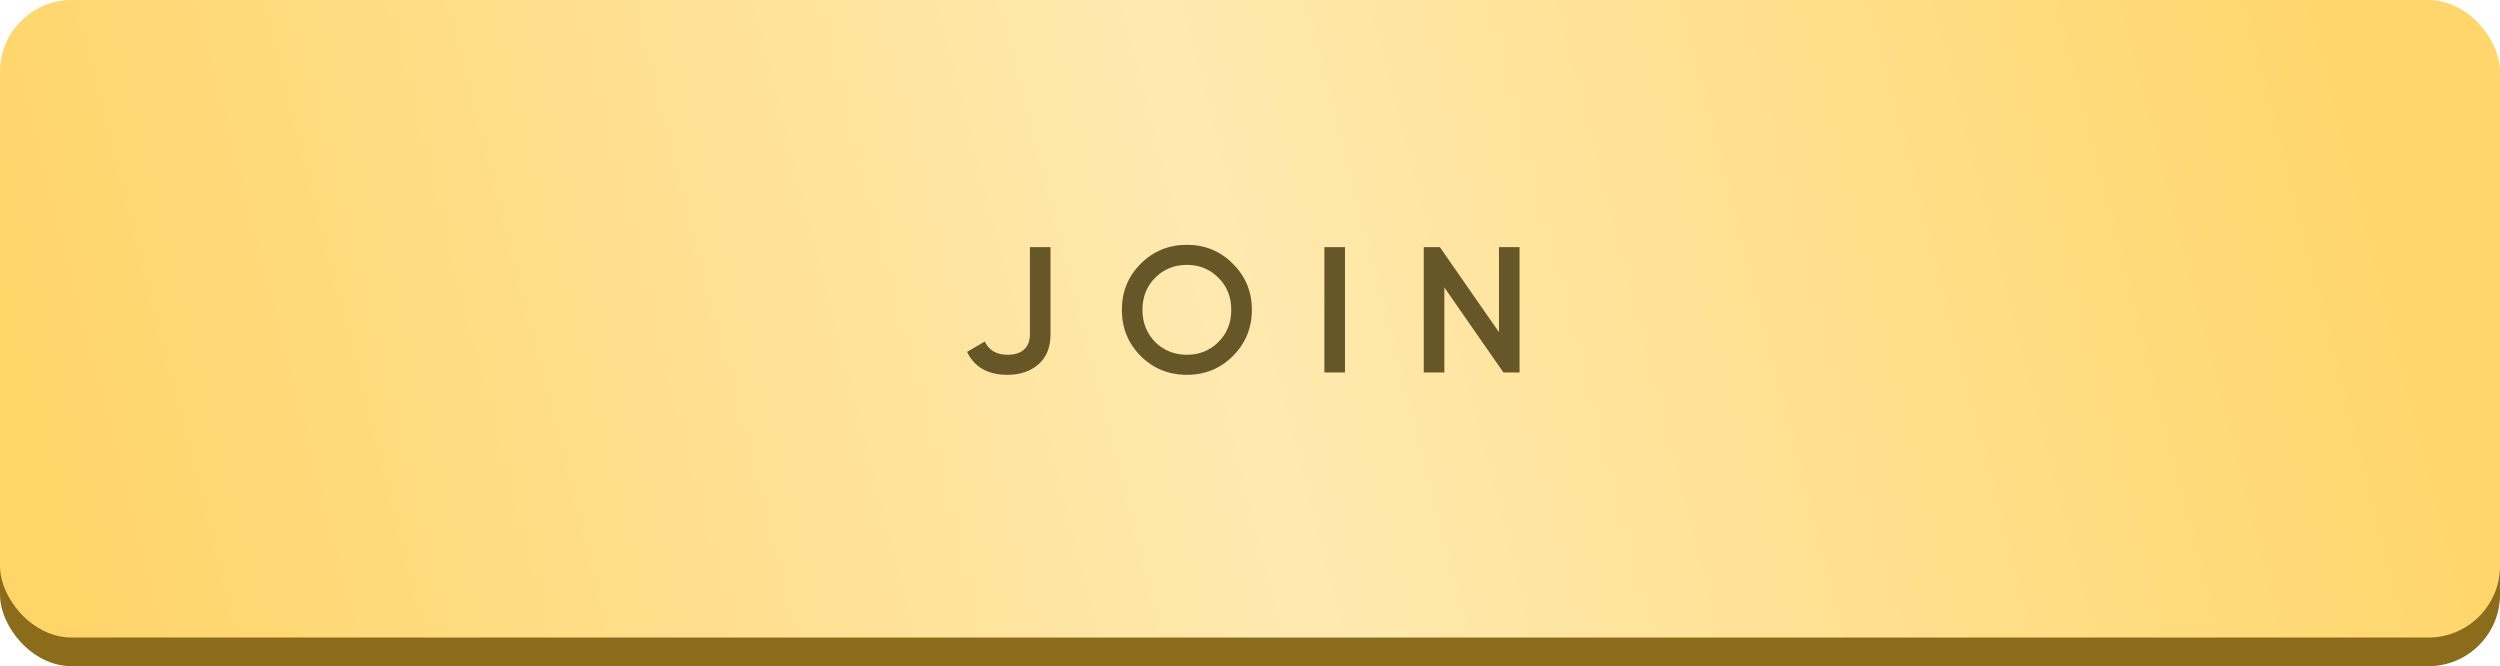 <?xml version="1.0" encoding="UTF-8"?> <svg xmlns="http://www.w3.org/2000/svg" width="349" height="93" viewBox="0 0 349 93" fill="none"><g filter="url(#filter0_i_33_200)"><rect y="4" width="349" height="89" rx="10" fill="#8A6C1A"></rect></g><g filter="url(#filter1_i_33_200)"><rect width="349" height="89" rx="10" fill="url(#paint0_linear_33_200)"></rect></g><path d="M140.625 52.325C137.908 52.325 136.033 51.258 135 49.125L137.475 47.675C138.058 48.908 139.116 49.525 140.65 49.525C141.65 49.525 142.416 49.283 142.95 48.8C143.5 48.3 143.775 47.6 143.775 46.7V34.5H146.65V46.7C146.65 48.5 146.083 49.892 144.95 50.875C143.833 51.842 142.391 52.325 140.625 52.325ZM172.111 49.7C170.361 51.45 168.219 52.325 165.686 52.325C163.153 52.325 161.003 51.45 159.236 49.7C157.486 47.933 156.611 45.783 156.611 43.25C156.611 40.717 157.486 38.575 159.236 36.825C161.003 35.058 163.153 34.175 165.686 34.175C168.219 34.175 170.361 35.058 172.111 36.825C173.878 38.575 174.761 40.717 174.761 43.25C174.761 45.783 173.878 47.933 172.111 49.7ZM161.261 47.75C162.478 48.933 163.953 49.525 165.686 49.525C167.436 49.525 168.903 48.933 170.086 47.75C171.286 46.55 171.886 45.05 171.886 43.25C171.886 41.45 171.286 39.958 170.086 38.775C168.903 37.575 167.436 36.975 165.686 36.975C163.936 36.975 162.461 37.575 161.261 38.775C160.078 39.958 159.486 41.45 159.486 43.25C159.486 45.033 160.078 46.533 161.261 47.75ZM184.883 34.5H187.758V52H184.883V34.5ZM209.255 34.5H212.13V52H209.88L201.63 40.125V52H198.755V34.5H201.005L209.255 46.375V34.5Z" fill="#675628"></path><defs><filter id="filter0_i_33_200" x="0" y="4" width="349" height="89" filterUnits="userSpaceOnUse" color-interpolation-filters="sRGB"><feFlood flood-opacity="0" result="BackgroundImageFix"></feFlood><feBlend mode="normal" in="SourceGraphic" in2="BackgroundImageFix" result="shape"></feBlend><feColorMatrix in="SourceAlpha" type="matrix" values="0 0 0 0 0 0 0 0 0 0 0 0 0 0 0 0 0 0 127 0" result="hardAlpha"></feColorMatrix><feMorphology radius="4" operator="erode" in="SourceAlpha" result="effect1_innerShadow_33_200"></feMorphology><feOffset></feOffset><feGaussianBlur stdDeviation="5.5"></feGaussianBlur><feComposite in2="hardAlpha" operator="arithmetic" k2="-1" k3="1"></feComposite><feColorMatrix type="matrix" values="0 0 0 0 1 0 0 0 0 1 0 0 0 0 1 0 0 0 0.36 0"></feColorMatrix><feBlend mode="normal" in2="shape" result="effect1_innerShadow_33_200"></feBlend></filter><filter id="filter1_i_33_200" x="0" y="0" width="349" height="89" filterUnits="userSpaceOnUse" color-interpolation-filters="sRGB"><feFlood flood-opacity="0" result="BackgroundImageFix"></feFlood><feBlend mode="normal" in="SourceGraphic" in2="BackgroundImageFix" result="shape"></feBlend><feColorMatrix in="SourceAlpha" type="matrix" values="0 0 0 0 0 0 0 0 0 0 0 0 0 0 0 0 0 0 127 0" result="hardAlpha"></feColorMatrix><feMorphology radius="4" operator="erode" in="SourceAlpha" result="effect1_innerShadow_33_200"></feMorphology><feOffset></feOffset><feGaussianBlur stdDeviation="5.5"></feGaussianBlur><feComposite in2="hardAlpha" operator="arithmetic" k2="-1" k3="1"></feComposite><feColorMatrix type="matrix" values="0 0 0 0 1 0 0 0 0 1 0 0 0 0 1 0 0 0 0.36 0"></feColorMatrix><feBlend mode="normal" in2="shape" result="effect1_innerShadow_33_200"></feBlend></filter><linearGradient id="paint0_linear_33_200" x1="17" y1="107.5" x2="333.211" y2="26.421" gradientUnits="userSpaceOnUse"><stop stop-color="#FFD56A"></stop><stop offset="0.508" stop-color="#FFE9B0"></stop><stop offset="1" stop-color="#FFD66B"></stop></linearGradient></defs></svg> 